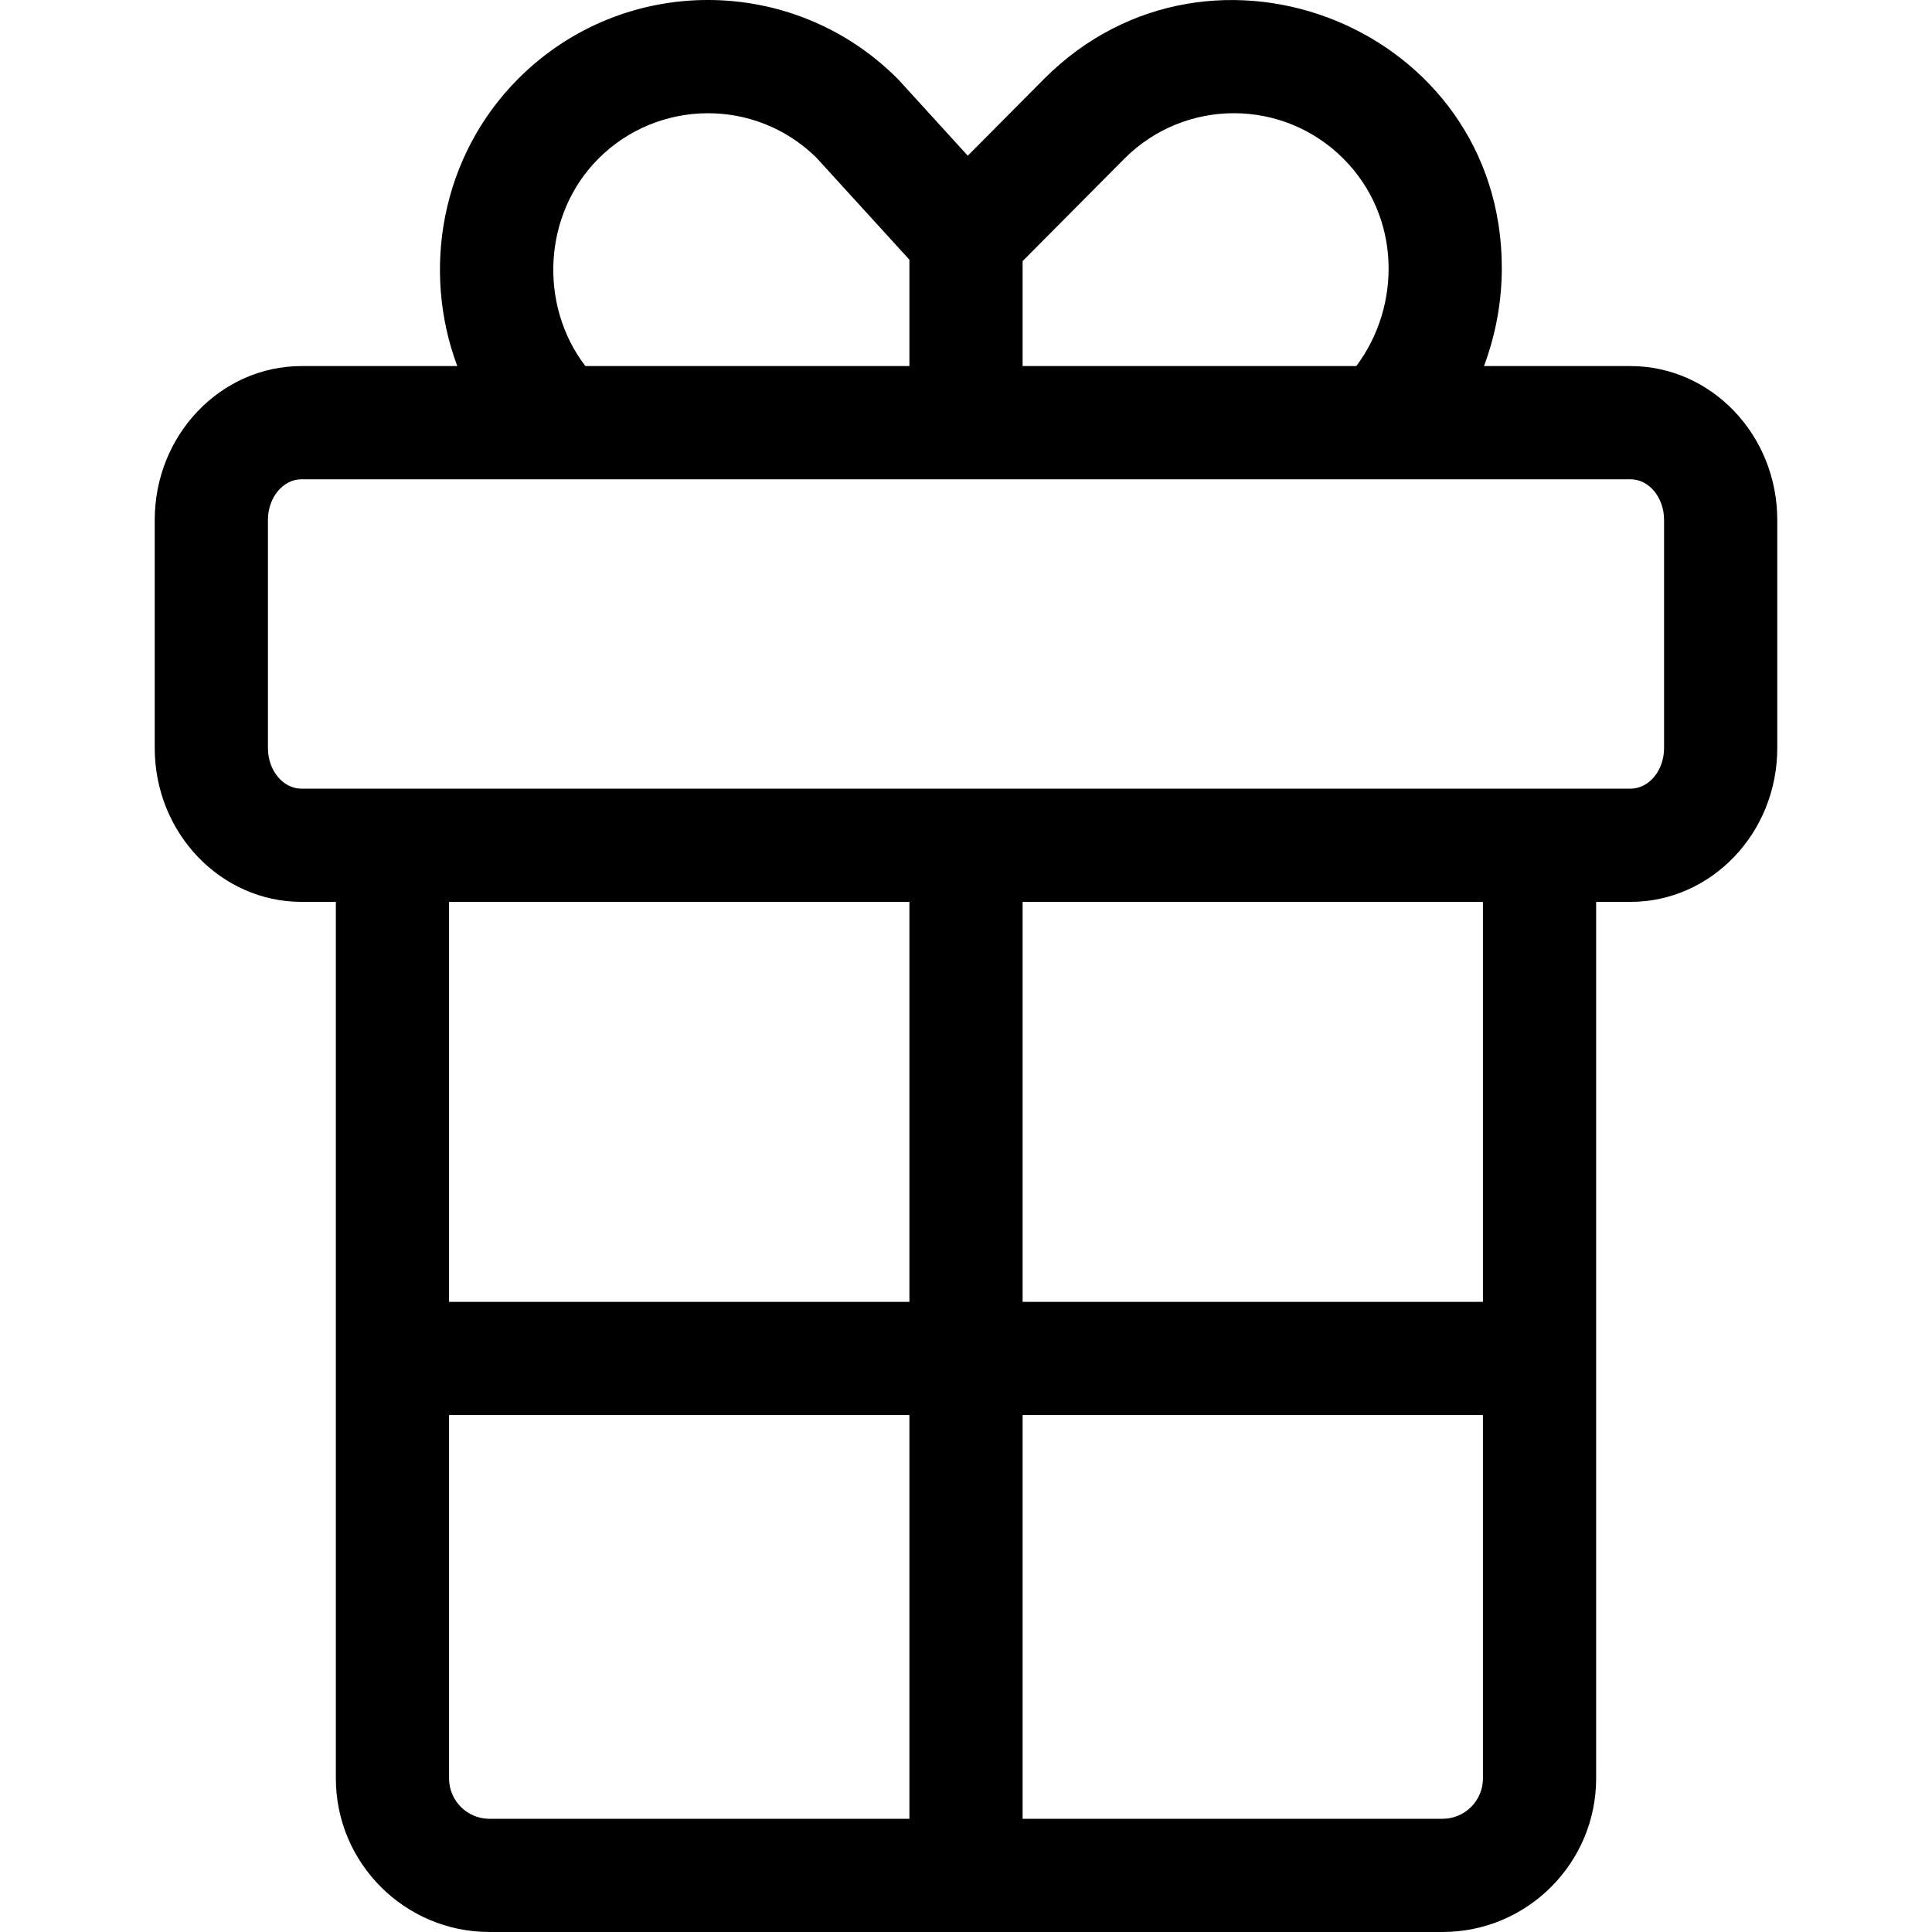<svg xmlns="http://www.w3.org/2000/svg" width="512" viewBox="0 0 512.014 512.014" height="512" id="Capa_1"><g><path d="m432.092 97.015h-38.809c3.072-8.207 4.724-17.028 4.724-26 0-63.505-76.887-94.525-121.24-50.173l-20.29 20.419c-19.704-21.62-18.299-20.089-18.663-20.453-27.744-27.743-72.665-27.748-100.413 0-20.578 20.578-25.703 50.845-16.212 76.206h-41.267c-21.458 0-38.915 18.282-38.915 40.754v60.491c0 22.472 17.457 40.754 38.915 40.754h9.085v232.296c0 22.443 18.259 40.702 40.702 40.702h252.596c22.443 0 40.702-18.259 40.702-40.702v-232.294h9.085c21.458 0 38.915-18.282 38.915-40.754v-60.491c0-22.472-17.457-40.755-38.915-40.755zm-134.078-54.993c16.024-16.023 41.961-16.025 57.986 0 15.359 15.358 15.401 39.07 3.441 54.993h-88.434v-27.813zm-139.401.001c15.78-15.779 41.565-16.175 57.76-.226l24.634 27.03v28.189h-85.873c-12.397-16.202-11.244-40.27 3.479-54.993zm-39.606 196.992h122v105.999h-122zm0 232.296v-96.297h122v107h-111.298c-5.901 0-10.702-4.801-10.702-10.703zm263.298 10.703h-111.298v-107h122v96.297c0 5.902-4.801 10.703-10.702 10.703zm10.702-137h-122v-105.999h122zm48-146.753c0 5.93-3.999 10.754-8.915 10.754-14.322 0-341.356 0-352.17 0-4.916 0-8.915-4.824-8.915-10.754v-60.491c0-5.93 3.999-10.754 8.915-10.754h352.17c4.916 0 8.915 4.824 8.915 10.754z"></path></g></svg>
